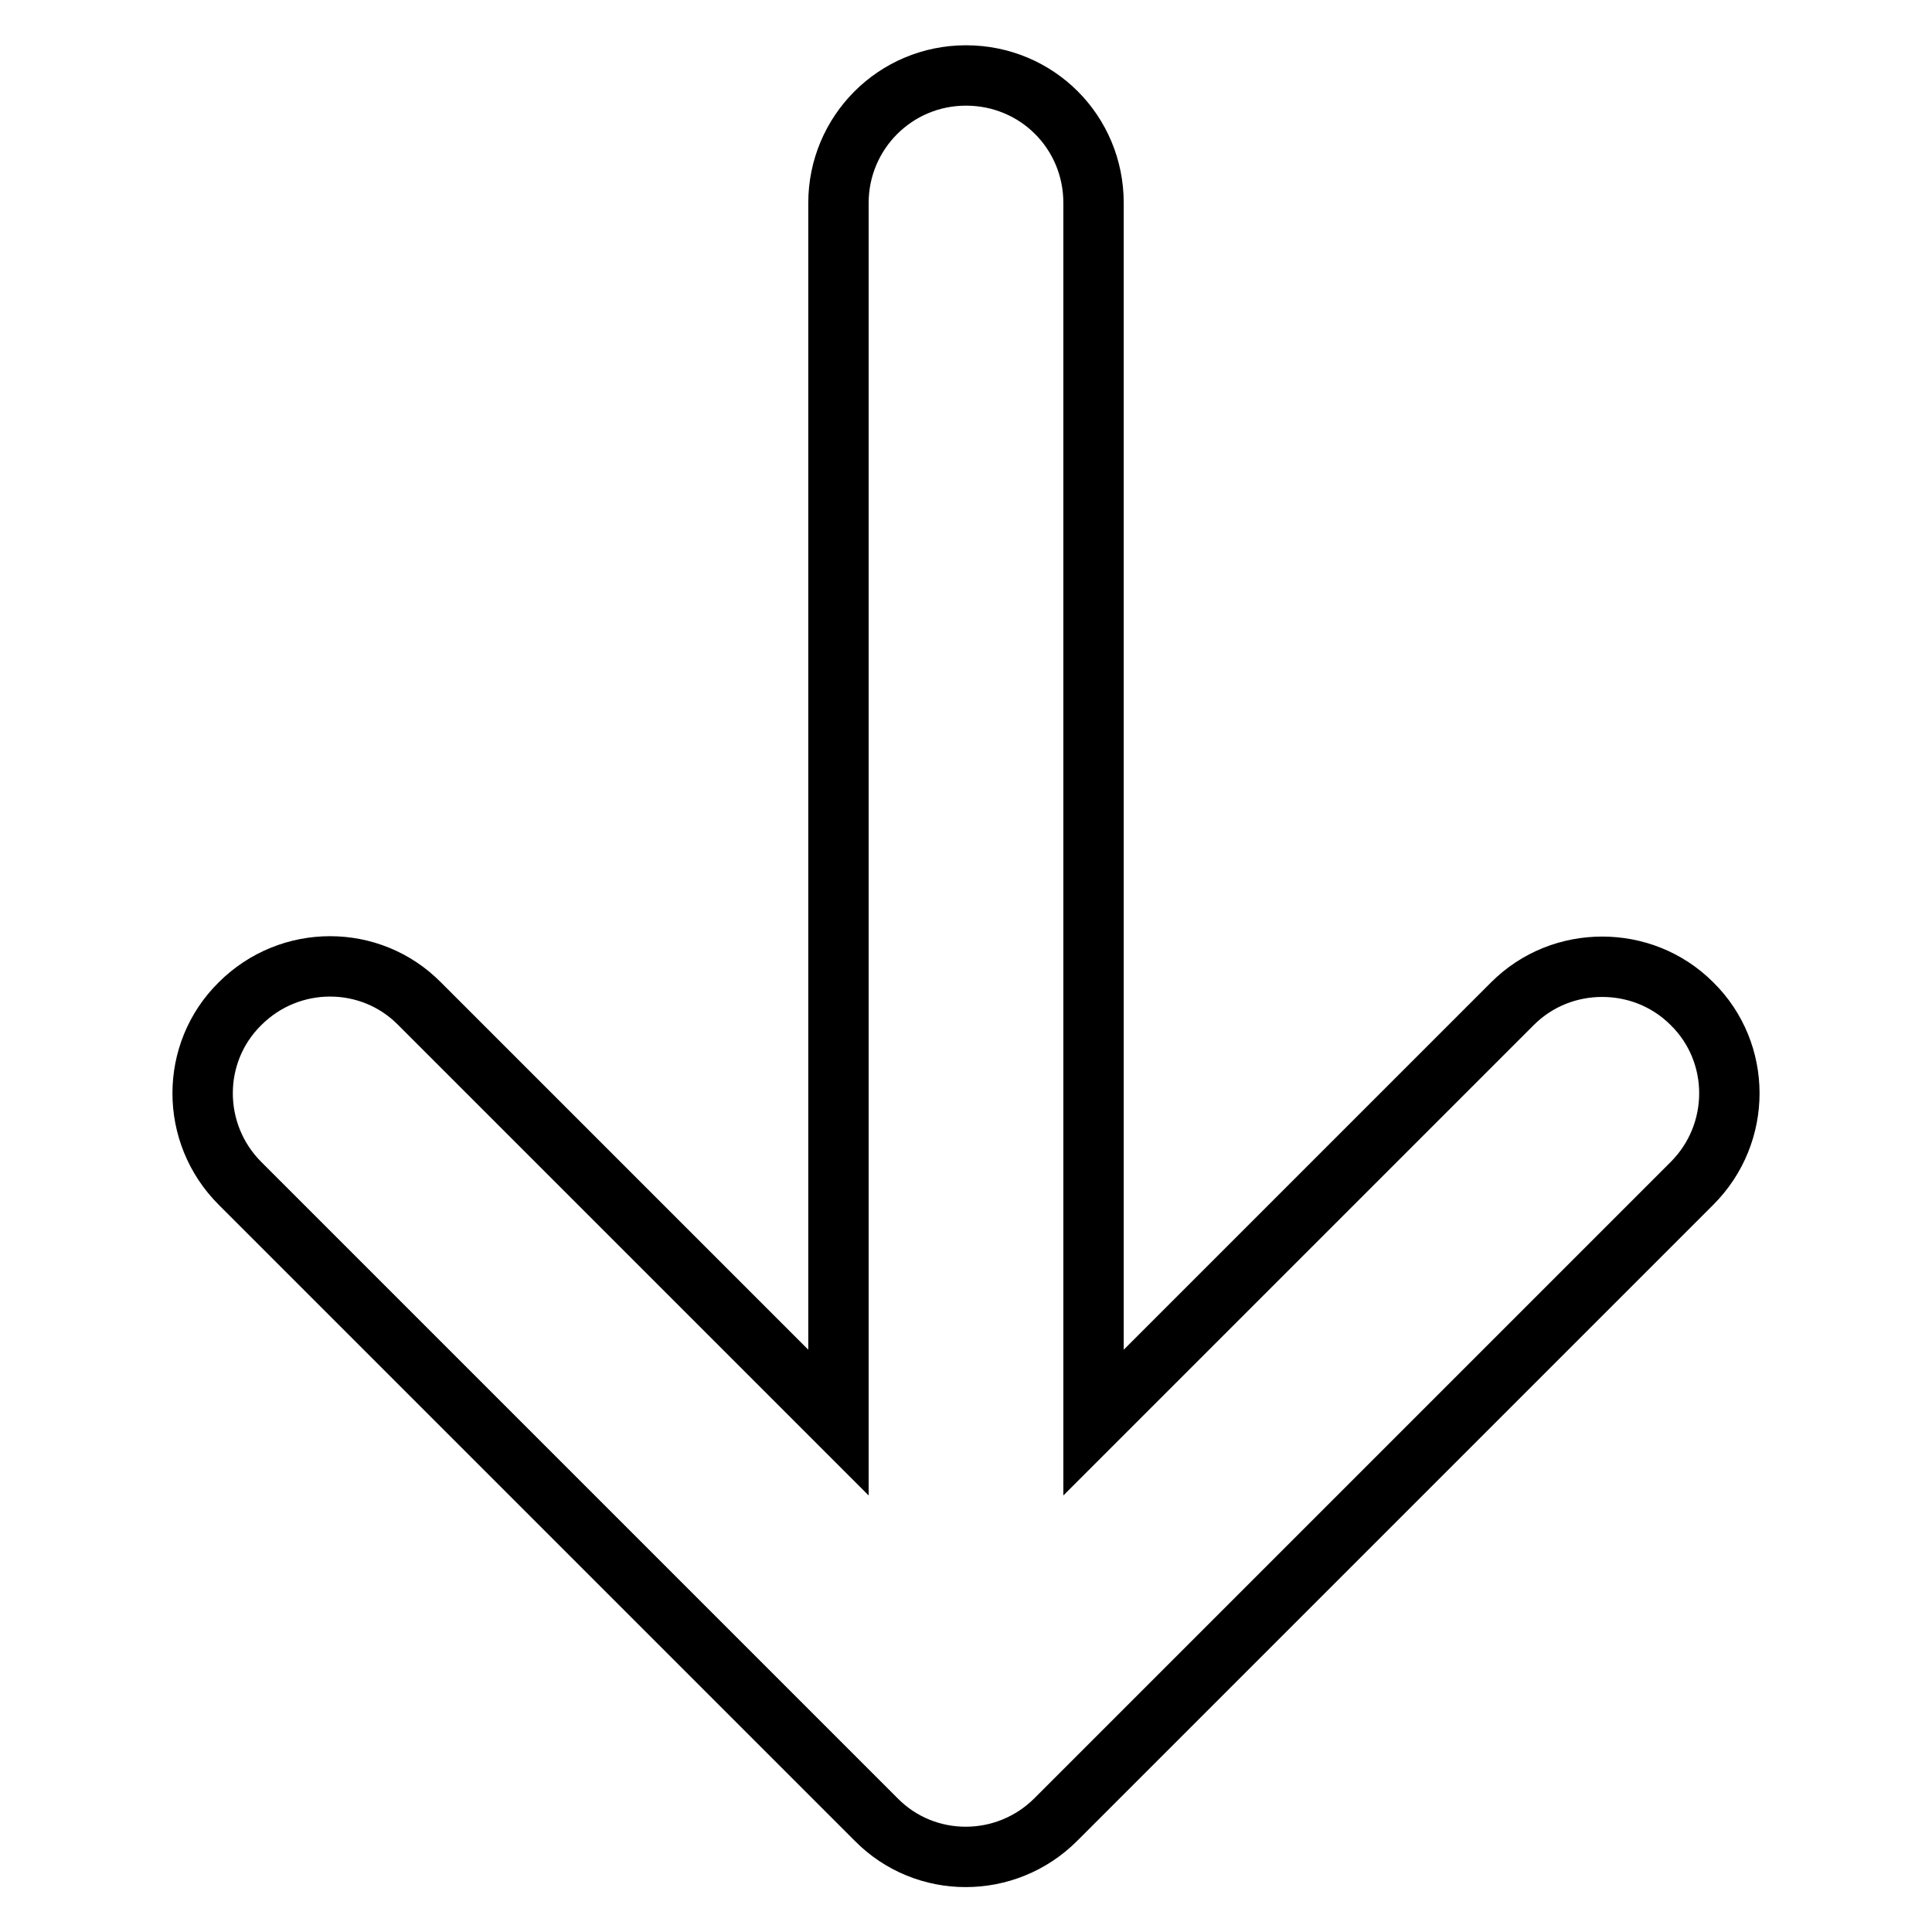 <?xml version="1.0" encoding="utf-8"?>
<!-- Svg Vector Icons : http://www.onlinewebfonts.com/icon -->
<!DOCTYPE svg PUBLIC "-//W3C//DTD SVG 1.1//EN" "http://www.w3.org/Graphics/SVG/1.1/DTD/svg11.dtd">
<svg version="1.1" xmlns="http://www.w3.org/2000/svg" xmlns:xlink="http://www.w3.org/1999/xlink" x="0px" y="0px" viewBox="0 0 256 256" enable-background="new 0 0 256 256" xml:space="preserve">
<g> <path stroke-width="8" fill-opacity="0" stroke="#000000"  d="M224.2,156.8l-84.3,84.3c-6.6,6.6-17.3,6.6-23.8,0l-84.3-84.3c-6.6-6.6-6.6-17.3,0-23.8 c6.6-6.6,17.3-6.6,23.8,0l55.5,55.5V26.9c0-9.3,7.5-16.9,16.9-16.9s16.9,7.5,16.9,16.9v161.6l55.5-55.5c3.3-3.3,7.6-4.9,11.9-4.9 c4.3,0,8.6,1.6,11.9,4.9C230.8,139.5,230.8,150.2,224.2,156.8L224.2,156.8z"/></g>
</svg>